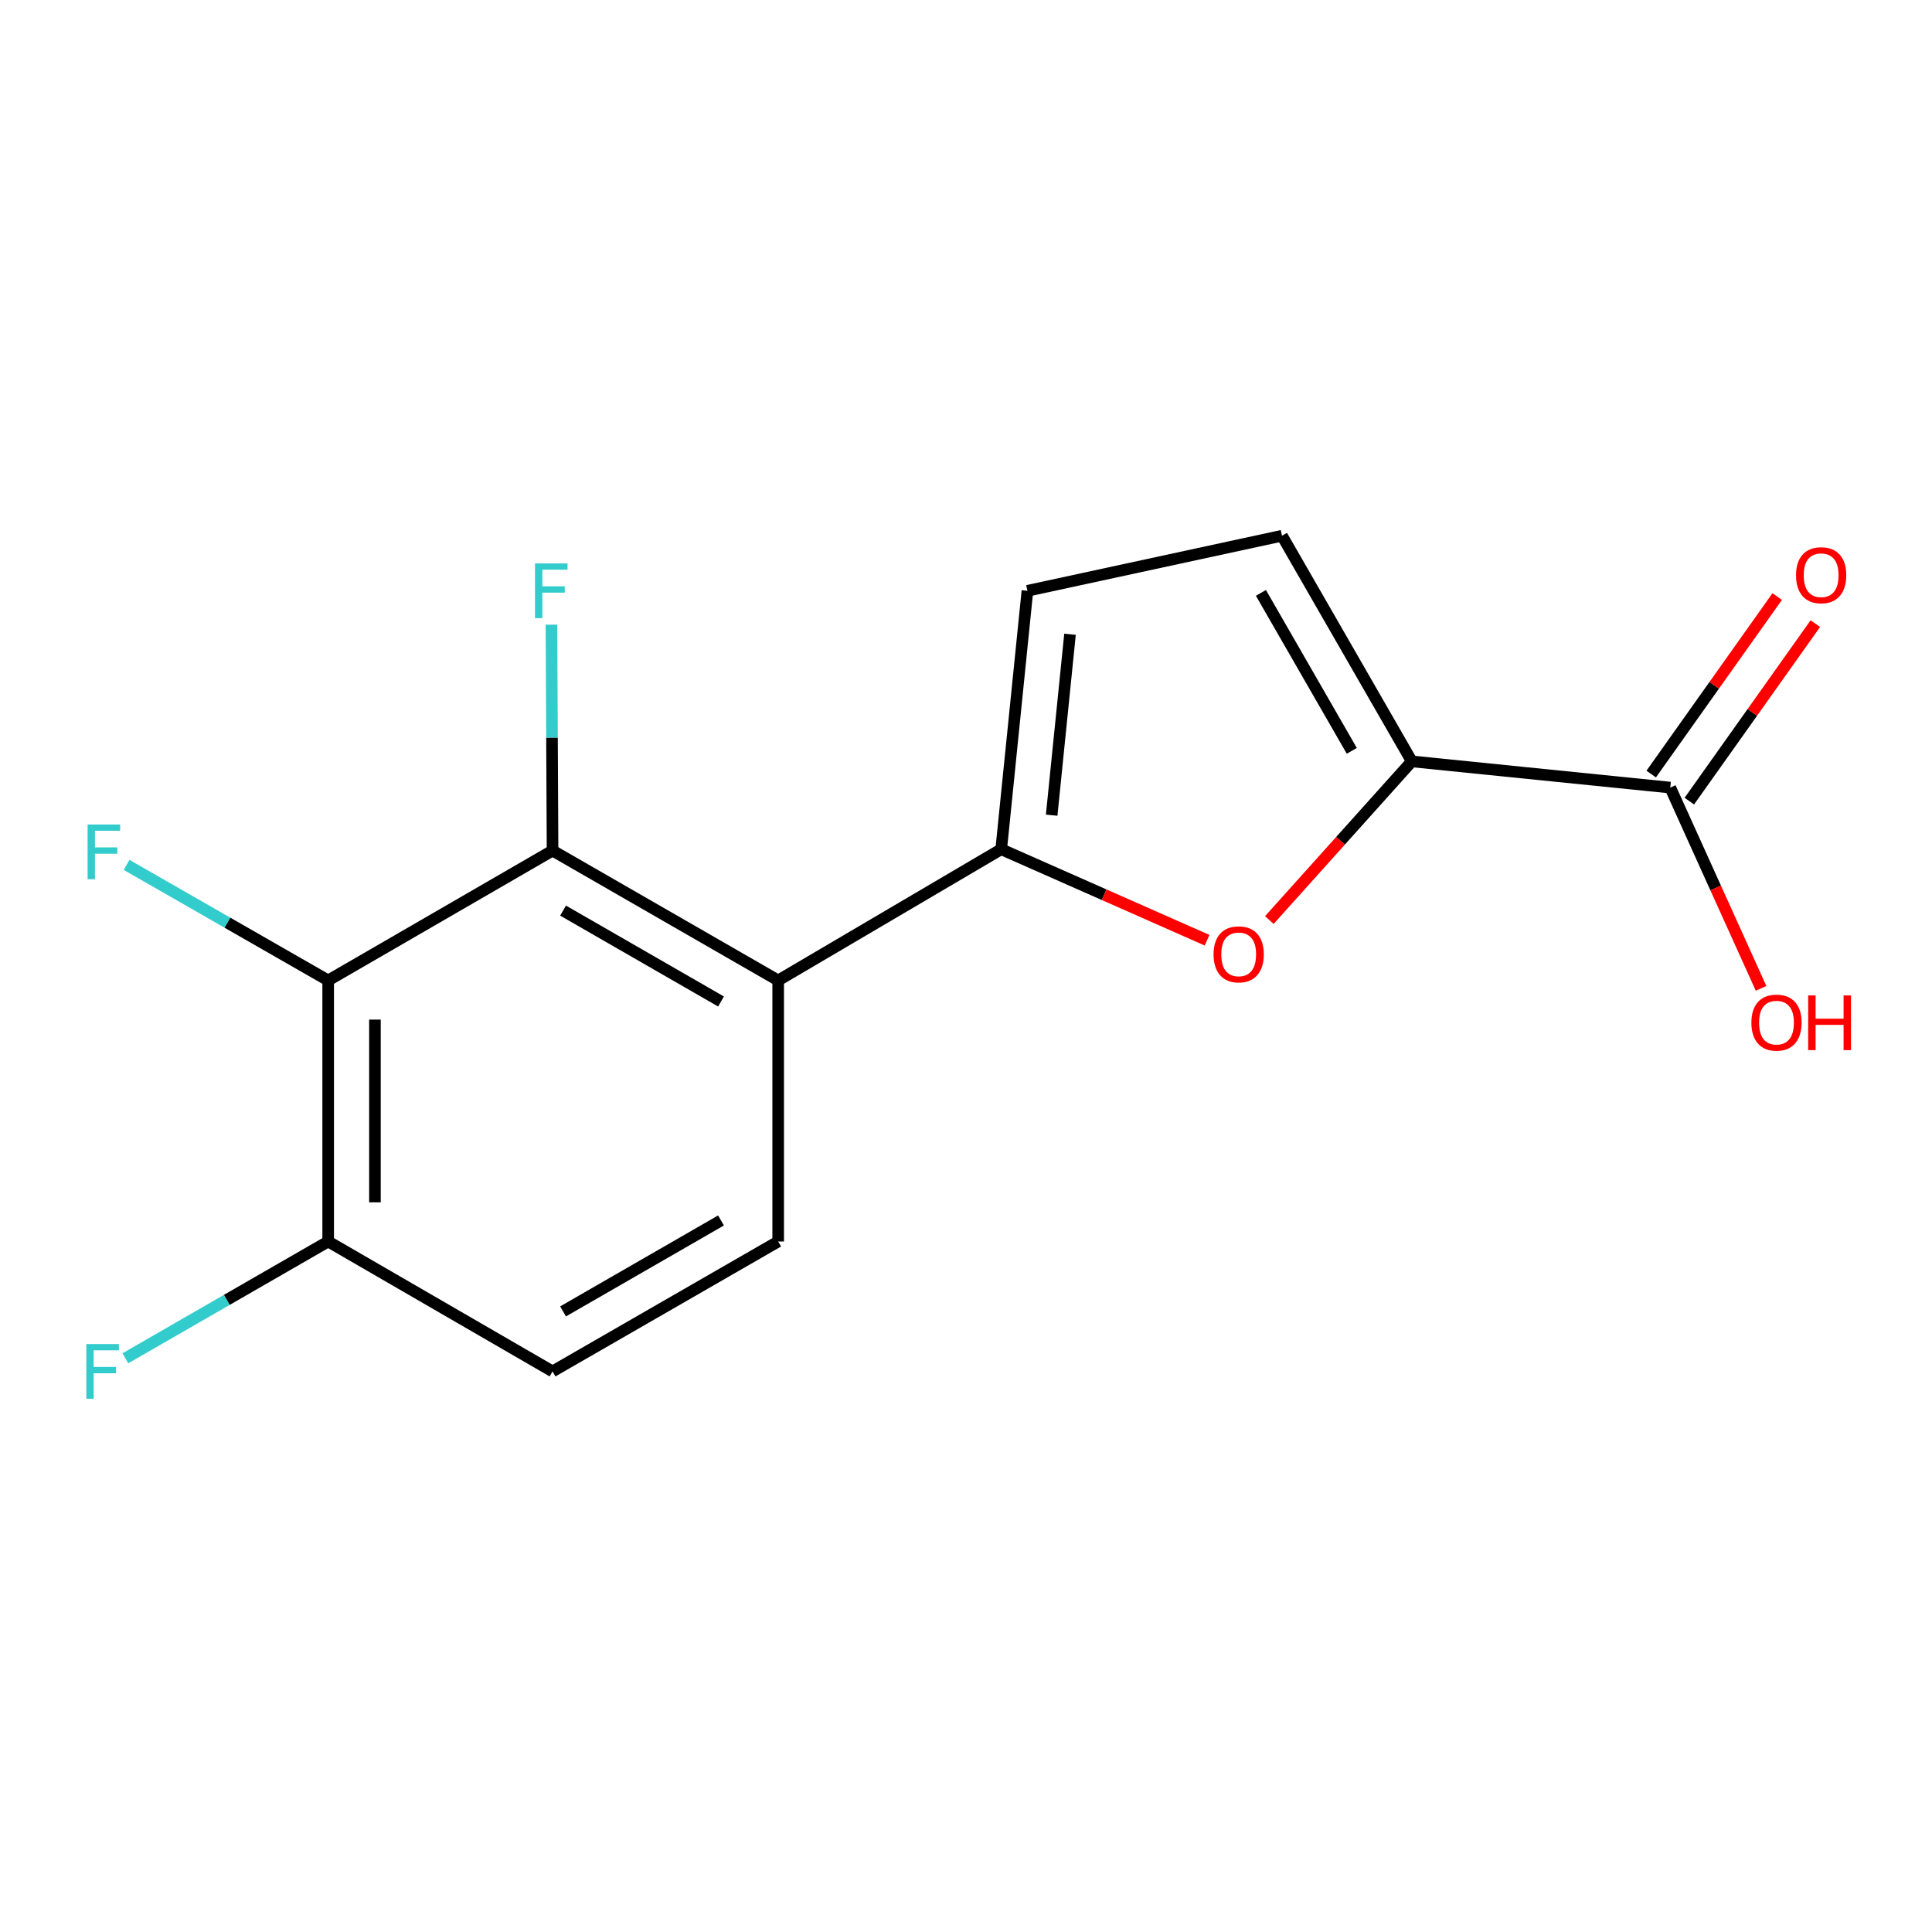 <?xml version='1.0' encoding='iso-8859-1'?>
<svg version='1.1' baseProfile='full'
              xmlns='http://www.w3.org/2000/svg'
                      xmlns:rdkit='http://www.rdkit.org/xml'
                      xmlns:xlink='http://www.w3.org/1999/xlink'
                  xml:space='preserve'
width='1000px' height='1000px' viewBox='0 0 1000 1000'>
<!-- END OF HEADER -->
<rect style='opacity:1.0;fill:#FFFFFF;stroke:none' width='1000' height='1000' x='0' y='0'> </rect>
<path class='bond-0' d='M 518.223,439.566 L 402.784,507.471' style='fill:none;fill-rule:evenodd;stroke:#000000;stroke-width:6px;stroke-linecap:butt;stroke-linejoin:miter;stroke-opacity:1' />
<path class='bond-1' d='M 518.223,439.566 L 571.501,463.113' style='fill:none;fill-rule:evenodd;stroke:#000000;stroke-width:6px;stroke-linecap:butt;stroke-linejoin:miter;stroke-opacity:1' />
<path class='bond-1' d='M 571.501,463.113 L 624.779,486.66' style='fill:none;fill-rule:evenodd;stroke:#FF0000;stroke-width:6px;stroke-linecap:butt;stroke-linejoin:miter;stroke-opacity:1' />
<path class='bond-5' d='M 518.223,439.566 L 531.791,305.799' style='fill:none;fill-rule:evenodd;stroke:#000000;stroke-width:6px;stroke-linecap:butt;stroke-linejoin:miter;stroke-opacity:1' />
<path class='bond-5' d='M 544.339,421.943 L 553.836,328.306' style='fill:none;fill-rule:evenodd;stroke:#000000;stroke-width:6px;stroke-linecap:butt;stroke-linejoin:miter;stroke-opacity:1' />
<path class='bond-2' d='M 402.784,507.471 L 286,440.265' style='fill:none;fill-rule:evenodd;stroke:#000000;stroke-width:6px;stroke-linecap:butt;stroke-linejoin:miter;stroke-opacity:1' />
<path class='bond-2' d='M 373.194,518.368 L 291.445,471.324' style='fill:none;fill-rule:evenodd;stroke:#000000;stroke-width:6px;stroke-linecap:butt;stroke-linejoin:miter;stroke-opacity:1' />
<path class='bond-8' d='M 402.784,507.471 L 402.784,642.596' style='fill:none;fill-rule:evenodd;stroke:#000000;stroke-width:6px;stroke-linecap:butt;stroke-linejoin:miter;stroke-opacity:1' />
<path class='bond-3' d='M 657.007,476.217 L 693.877,435.153' style='fill:none;fill-rule:evenodd;stroke:#FF0000;stroke-width:6px;stroke-linecap:butt;stroke-linejoin:miter;stroke-opacity:1' />
<path class='bond-3' d='M 693.877,435.153 L 730.747,394.089' style='fill:none;fill-rule:evenodd;stroke:#000000;stroke-width:6px;stroke-linecap:butt;stroke-linejoin:miter;stroke-opacity:1' />
<path class='bond-4' d='M 286,440.265 L 169.862,507.471' style='fill:none;fill-rule:evenodd;stroke:#000000;stroke-width:6px;stroke-linecap:butt;stroke-linejoin:miter;stroke-opacity:1' />
<path class='bond-13' d='M 286,440.265 L 285.714,381.793' style='fill:none;fill-rule:evenodd;stroke:#000000;stroke-width:6px;stroke-linecap:butt;stroke-linejoin:miter;stroke-opacity:1' />
<path class='bond-13' d='M 285.714,381.793 L 285.427,323.32' style='fill:none;fill-rule:evenodd;stroke:#33CCCC;stroke-width:6px;stroke-linecap:butt;stroke-linejoin:miter;stroke-opacity:1' />
<path class='bond-7' d='M 730.747,394.089 L 864.528,407.657' style='fill:none;fill-rule:evenodd;stroke:#000000;stroke-width:6px;stroke-linecap:butt;stroke-linejoin:miter;stroke-opacity:1' />
<path class='bond-16' d='M 730.747,394.089 L 663.554,277.292' style='fill:none;fill-rule:evenodd;stroke:#000000;stroke-width:6px;stroke-linecap:butt;stroke-linejoin:miter;stroke-opacity:1' />
<path class='bond-16' d='M 699.688,388.639 L 652.653,306.881' style='fill:none;fill-rule:evenodd;stroke:#000000;stroke-width:6px;stroke-linecap:butt;stroke-linejoin:miter;stroke-opacity:1' />
<path class='bond-9' d='M 169.862,507.471 L 169.862,642.596' style='fill:none;fill-rule:evenodd;stroke:#000000;stroke-width:6px;stroke-linecap:butt;stroke-linejoin:miter;stroke-opacity:1' />
<path class='bond-9' d='M 194.066,527.74 L 194.066,622.327' style='fill:none;fill-rule:evenodd;stroke:#000000;stroke-width:6px;stroke-linecap:butt;stroke-linejoin:miter;stroke-opacity:1' />
<path class='bond-12' d='M 169.862,507.471 L 117.695,477.569' style='fill:none;fill-rule:evenodd;stroke:#000000;stroke-width:6px;stroke-linecap:butt;stroke-linejoin:miter;stroke-opacity:1' />
<path class='bond-12' d='M 117.695,477.569 L 65.529,447.668' style='fill:none;fill-rule:evenodd;stroke:#33CCCC;stroke-width:6px;stroke-linecap:butt;stroke-linejoin:miter;stroke-opacity:1' />
<path class='bond-6' d='M 531.791,305.799 L 663.554,277.292' style='fill:none;fill-rule:evenodd;stroke:#000000;stroke-width:6px;stroke-linecap:butt;stroke-linejoin:miter;stroke-opacity:1' />
<path class='bond-10' d='M 874.396,414.663 L 907.008,368.725' style='fill:none;fill-rule:evenodd;stroke:#000000;stroke-width:6px;stroke-linecap:butt;stroke-linejoin:miter;stroke-opacity:1' />
<path class='bond-10' d='M 907.008,368.725 L 939.62,322.788' style='fill:none;fill-rule:evenodd;stroke:#FF0000;stroke-width:6px;stroke-linecap:butt;stroke-linejoin:miter;stroke-opacity:1' />
<path class='bond-10' d='M 854.66,400.651 L 887.272,354.714' style='fill:none;fill-rule:evenodd;stroke:#000000;stroke-width:6px;stroke-linecap:butt;stroke-linejoin:miter;stroke-opacity:1' />
<path class='bond-10' d='M 887.272,354.714 L 919.884,308.777' style='fill:none;fill-rule:evenodd;stroke:#FF0000;stroke-width:6px;stroke-linecap:butt;stroke-linejoin:miter;stroke-opacity:1' />
<path class='bond-14' d='M 864.528,407.657 L 888.027,459.614' style='fill:none;fill-rule:evenodd;stroke:#000000;stroke-width:6px;stroke-linecap:butt;stroke-linejoin:miter;stroke-opacity:1' />
<path class='bond-14' d='M 888.027,459.614 L 911.526,511.572' style='fill:none;fill-rule:evenodd;stroke:#FF0000;stroke-width:6px;stroke-linecap:butt;stroke-linejoin:miter;stroke-opacity:1' />
<path class='bond-11' d='M 402.784,642.596 L 286,709.843' style='fill:none;fill-rule:evenodd;stroke:#000000;stroke-width:6px;stroke-linecap:butt;stroke-linejoin:miter;stroke-opacity:1' />
<path class='bond-11' d='M 373.189,631.708 L 291.44,678.781' style='fill:none;fill-rule:evenodd;stroke:#000000;stroke-width:6px;stroke-linecap:butt;stroke-linejoin:miter;stroke-opacity:1' />
<path class='bond-15' d='M 169.862,642.596 L 117.377,672.825' style='fill:none;fill-rule:evenodd;stroke:#000000;stroke-width:6px;stroke-linecap:butt;stroke-linejoin:miter;stroke-opacity:1' />
<path class='bond-15' d='M 117.377,672.825 L 64.893,703.053' style='fill:none;fill-rule:evenodd;stroke:#33CCCC;stroke-width:6px;stroke-linecap:butt;stroke-linejoin:miter;stroke-opacity:1' />
<path class='bond-17' d='M 169.862,642.596 L 286,709.843' style='fill:none;fill-rule:evenodd;stroke:#000000;stroke-width:6px;stroke-linecap:butt;stroke-linejoin:miter;stroke-opacity:1' />
<path  class='atom-2' d='M 628.139 493.97
Q 628.139 487.17, 631.499 483.37
Q 634.859 479.57, 641.139 479.57
Q 647.419 479.57, 650.779 483.37
Q 654.139 487.17, 654.139 493.97
Q 654.139 500.85, 650.739 504.77
Q 647.339 508.65, 641.139 508.65
Q 634.899 508.65, 631.499 504.77
Q 628.139 500.89, 628.139 493.97
M 641.139 505.45
Q 645.459 505.45, 647.779 502.57
Q 650.139 499.65, 650.139 493.97
Q 650.139 488.41, 647.779 485.61
Q 645.459 482.77, 641.139 482.77
Q 636.819 482.77, 634.459 485.57
Q 632.139 488.37, 632.139 493.97
Q 632.139 499.69, 634.459 502.57
Q 636.819 505.45, 641.139 505.45
' fill='#FF0000'/>
<path  class='atom-11' d='M 929.626 297.73
Q 929.626 290.93, 932.986 287.13
Q 936.346 283.33, 942.626 283.33
Q 948.906 283.33, 952.266 287.13
Q 955.626 290.93, 955.626 297.73
Q 955.626 304.61, 952.226 308.53
Q 948.826 312.41, 942.626 312.41
Q 936.386 312.41, 932.986 308.53
Q 929.626 304.65, 929.626 297.73
M 942.626 309.21
Q 946.946 309.21, 949.266 306.33
Q 951.626 303.41, 951.626 297.73
Q 951.626 292.17, 949.266 289.37
Q 946.946 286.53, 942.626 286.53
Q 938.306 286.53, 935.946 289.33
Q 933.626 292.13, 933.626 297.73
Q 933.626 303.45, 935.946 306.33
Q 938.306 309.21, 942.626 309.21
' fill='#FF0000'/>
<path  class='atom-13' d='M 45.344 426.764
L 62.184 426.764
L 62.184 430.004
L 49.144 430.004
L 49.144 438.604
L 60.744 438.604
L 60.744 441.884
L 49.144 441.884
L 49.144 455.084
L 45.344 455.084
L 45.344 426.764
' fill='#33CCCC'/>
<path  class='atom-14' d='M 276.921 291.639
L 293.761 291.639
L 293.761 294.879
L 280.721 294.879
L 280.721 303.479
L 292.321 303.479
L 292.321 306.759
L 280.721 306.759
L 280.721 319.959
L 276.921 319.959
L 276.921 291.639
' fill='#33CCCC'/>
<path  class='atom-15' d='M 906.511 529.308
Q 906.511 522.508, 909.871 518.708
Q 913.231 514.908, 919.511 514.908
Q 925.791 514.908, 929.151 518.708
Q 932.511 522.508, 932.511 529.308
Q 932.511 536.188, 929.111 540.108
Q 925.711 543.988, 919.511 543.988
Q 913.271 543.988, 909.871 540.108
Q 906.511 536.228, 906.511 529.308
M 919.511 540.788
Q 923.831 540.788, 926.151 537.908
Q 928.511 534.988, 928.511 529.308
Q 928.511 523.748, 926.151 520.948
Q 923.831 518.108, 919.511 518.108
Q 915.191 518.108, 912.831 520.908
Q 910.511 523.708, 910.511 529.308
Q 910.511 535.028, 912.831 537.908
Q 915.191 540.788, 919.511 540.788
' fill='#FF0000'/>
<path  class='atom-15' d='M 935.911 515.228
L 939.751 515.228
L 939.751 527.268
L 954.231 527.268
L 954.231 515.228
L 958.071 515.228
L 958.071 543.548
L 954.231 543.548
L 954.231 530.468
L 939.751 530.468
L 939.751 543.548
L 935.911 543.548
L 935.911 515.228
' fill='#FF0000'/>
<path  class='atom-16' d='M 44.685 695.683
L 61.525 695.683
L 61.525 698.923
L 48.485 698.923
L 48.485 707.523
L 60.085 707.523
L 60.085 710.803
L 48.485 710.803
L 48.485 724.003
L 44.685 724.003
L 44.685 695.683
' fill='#33CCCC'/>
</svg>
